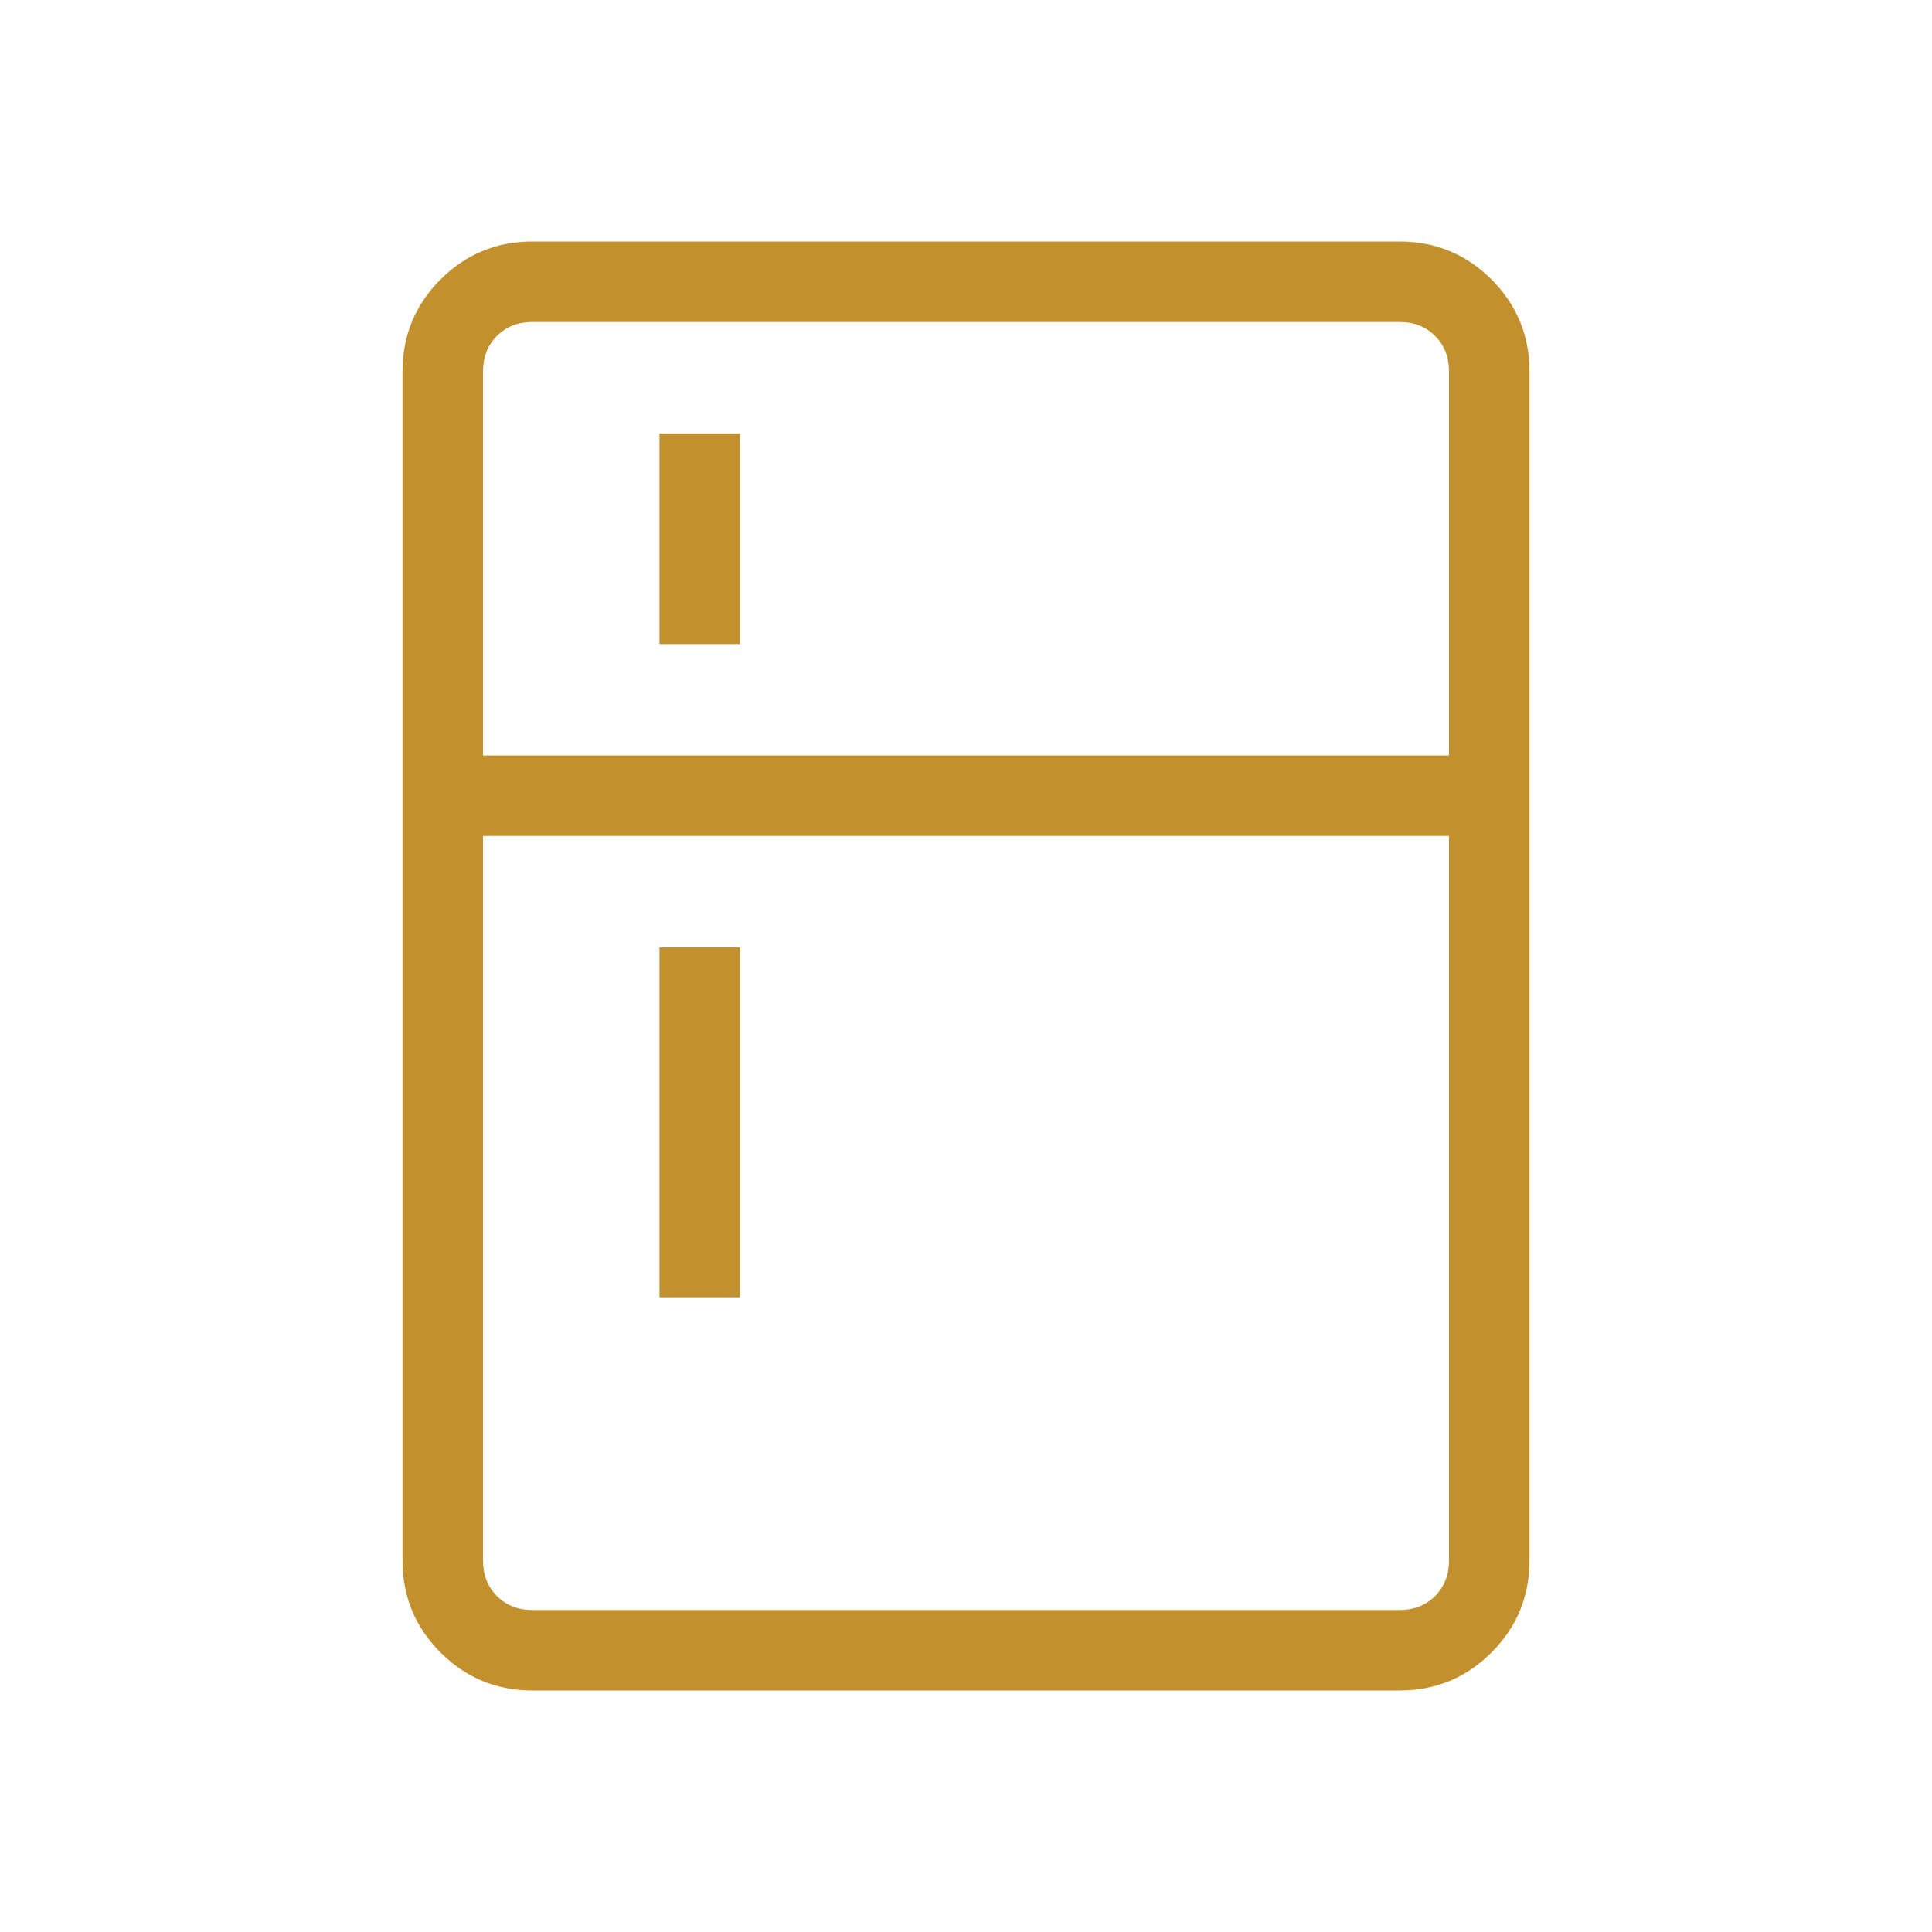 <svg width="32" height="32" viewBox="0 0 32 32" fill="none" xmlns="http://www.w3.org/2000/svg">
<mask id="mask0_653_5007" style="mask-type:alpha" maskUnits="userSpaceOnUse" x="0" y="0" width="32" height="32">
<rect width="32" height="32" fill="#D9D9D9"/>
</mask>
<g mask="url(#mask0_653_5007)">
<path d="M10.923 10.667V7.179H12.256V10.667H10.923ZM10.923 21.487V15.692H12.256V21.487H10.923ZM8.82 28C8.224 28 7.716 27.79 7.296 27.37C6.876 26.951 6.667 26.443 6.667 25.846V6.154C6.667 5.557 6.876 5.049 7.296 4.629C7.716 4.21 8.224 4 8.82 4H23.18C23.776 4 24.284 4.21 24.704 4.629C25.123 5.049 25.333 5.557 25.333 6.154V25.846C25.333 26.443 25.123 26.951 24.704 27.37C24.284 27.79 23.776 28 23.18 28H8.82ZM8.82 26.667H23.18C23.419 26.667 23.615 26.59 23.769 26.436C23.923 26.282 24 26.085 24 25.846V13.846H8V25.846C8 26.085 8.077 26.282 8.231 26.436C8.385 26.59 8.581 26.667 8.82 26.667ZM8 12.513H24V6.154C24 5.915 23.923 5.718 23.769 5.564C23.615 5.41 23.419 5.333 23.18 5.333H8.82C8.581 5.333 8.385 5.41 8.231 5.564C8.077 5.718 8 5.915 8 6.154V12.513Z" fill="#C2912E"/>
</g>
</svg>
